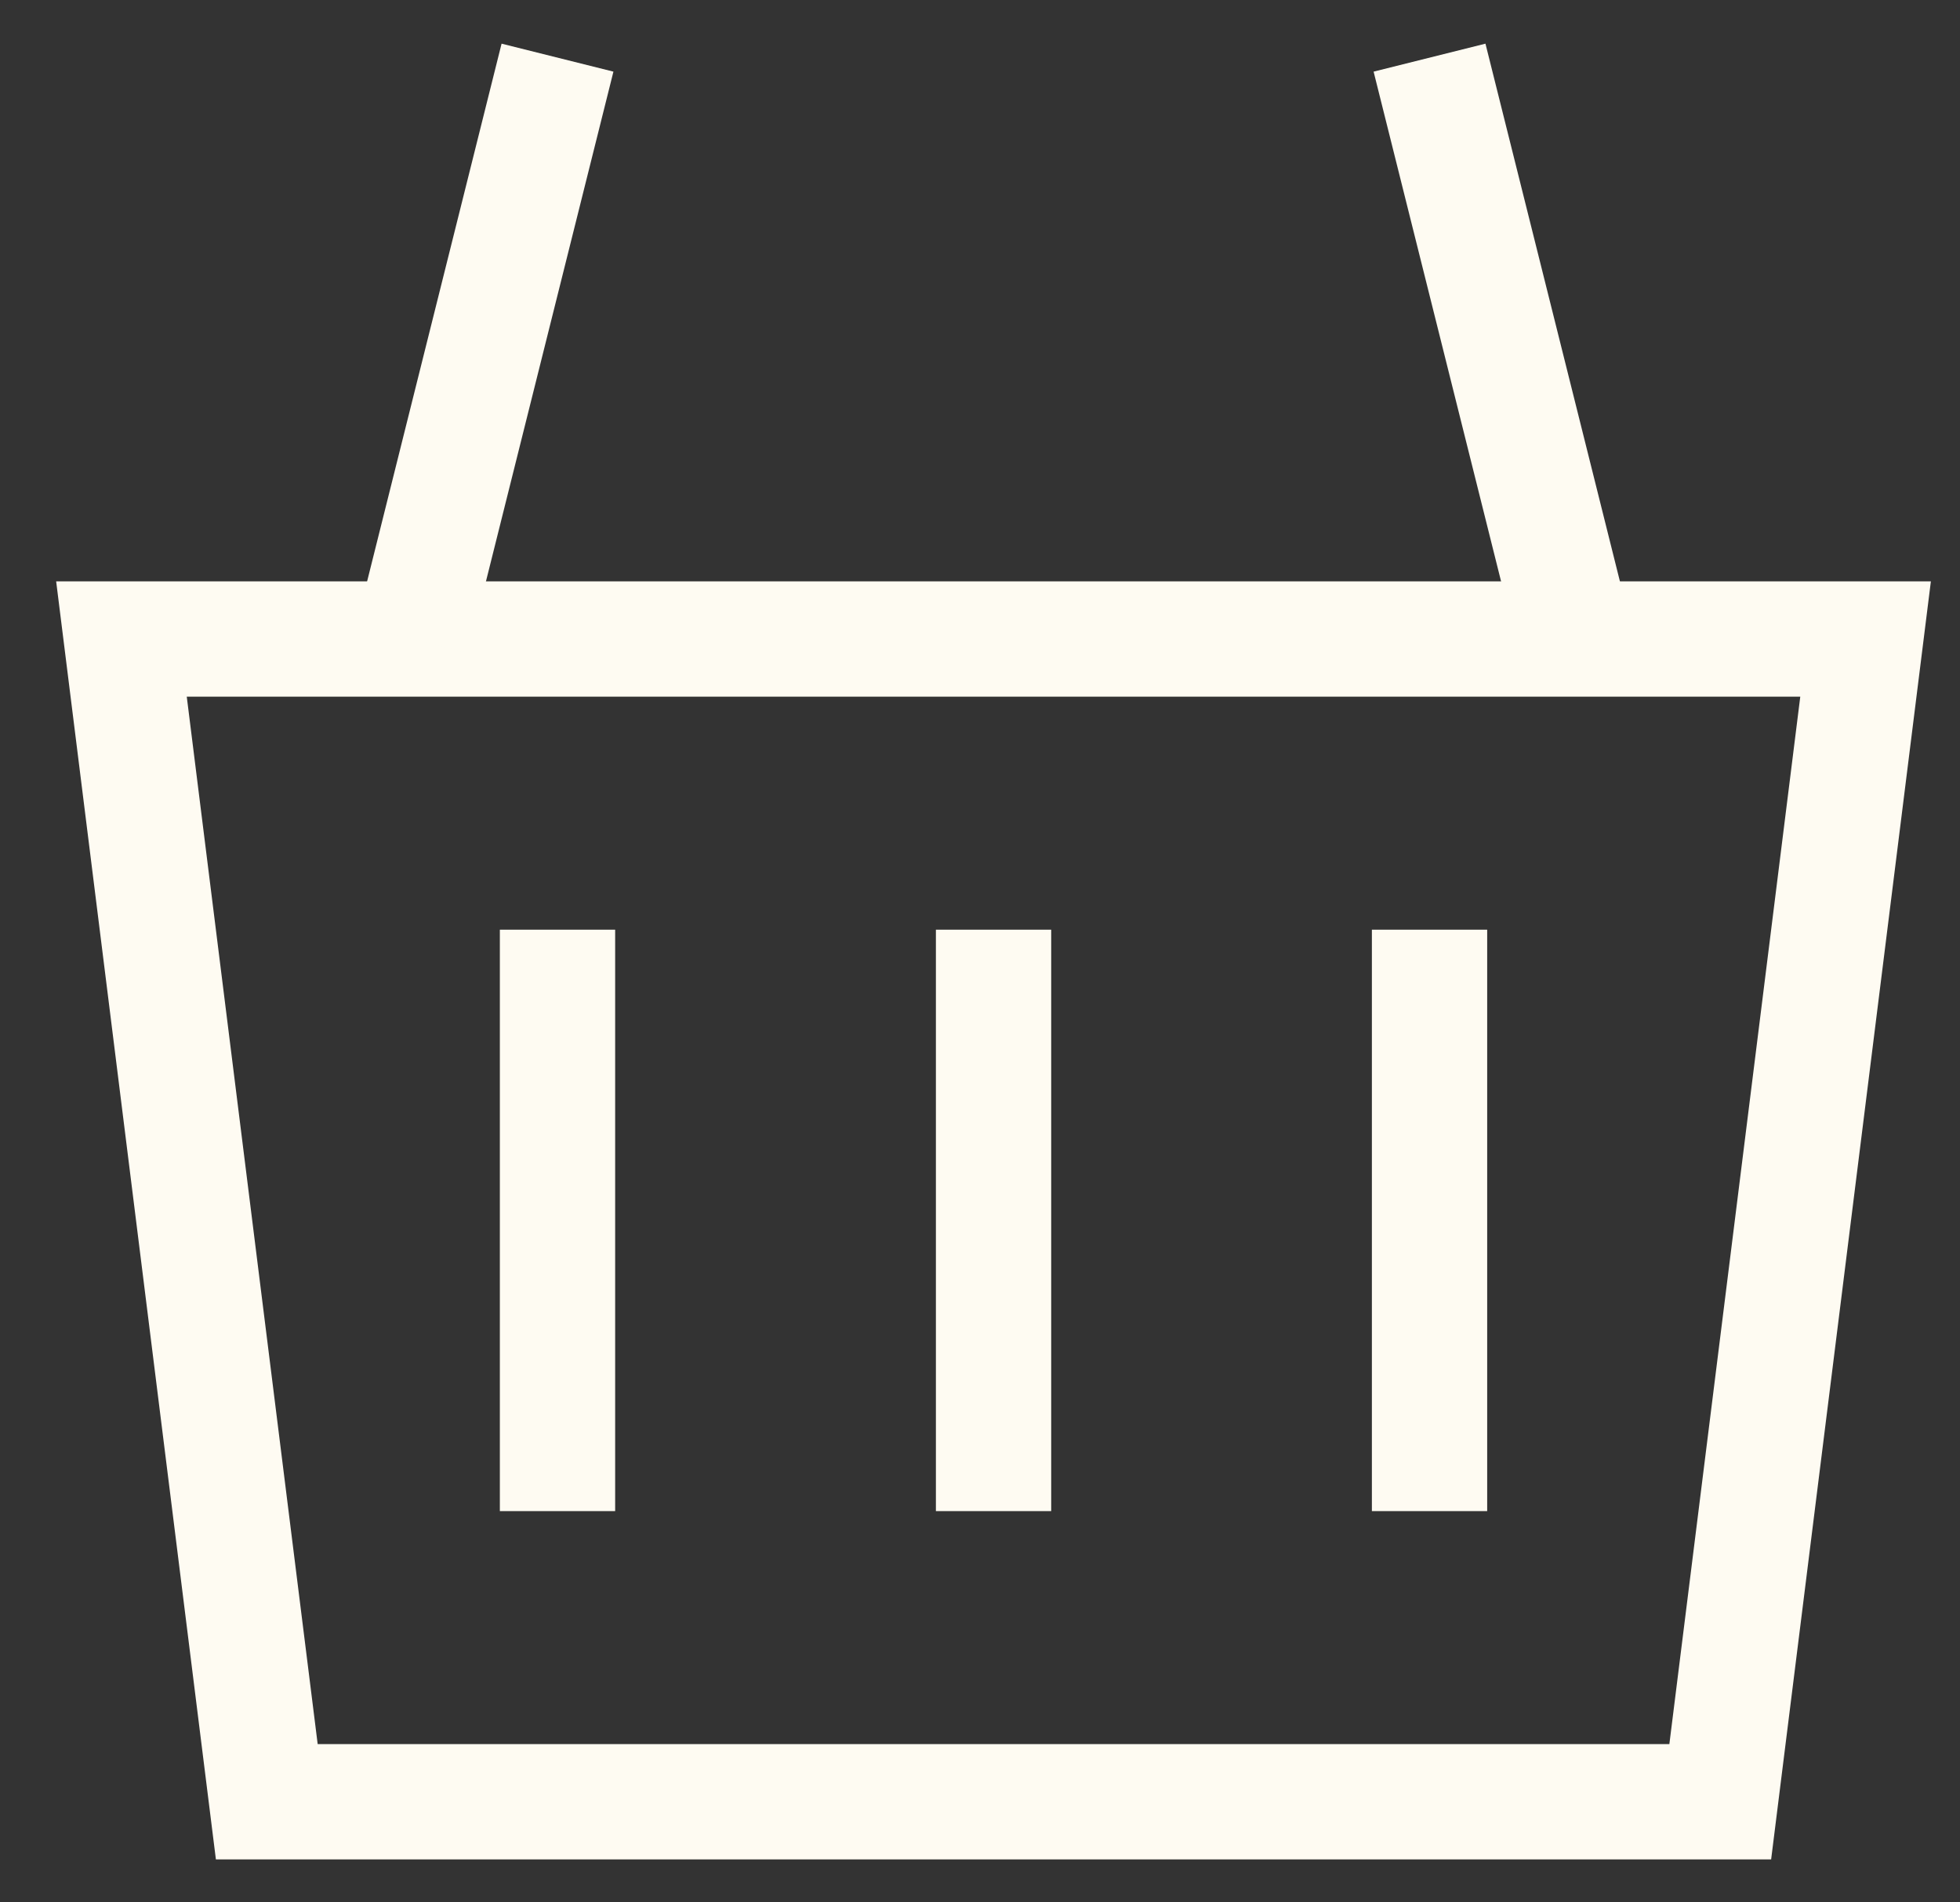 <?xml version="1.0" encoding="UTF-8"?> <svg xmlns="http://www.w3.org/2000/svg" width="34" height="33" viewBox="0 0 34 33" fill="none"><rect x="0" y="0" width="34" height="33" fill="#333333" stroke="none"/><path d="M17.235 26.213V16.127" stroke="#FEFBF2" stroke-width="2"></path><path d="M24.798 26.213V16.127" stroke="#FEFBF2" stroke-width="2"></path><path d="M9.671 26.213V16.127" stroke="#FEFBF2" stroke-width="2"></path><path d="M2.107 11.085L4.628 31.255H29.841L32.362 11.085H2.107Z" stroke="#FEFBF2" stroke-width="2"></path><path d="M7.149 11.085L9.671 1" stroke="#FEFBF2" stroke-width="2"></path><path d="M27.32 11.085L24.798 1" stroke="#FEFBF2" stroke-width="2"></path></svg> 